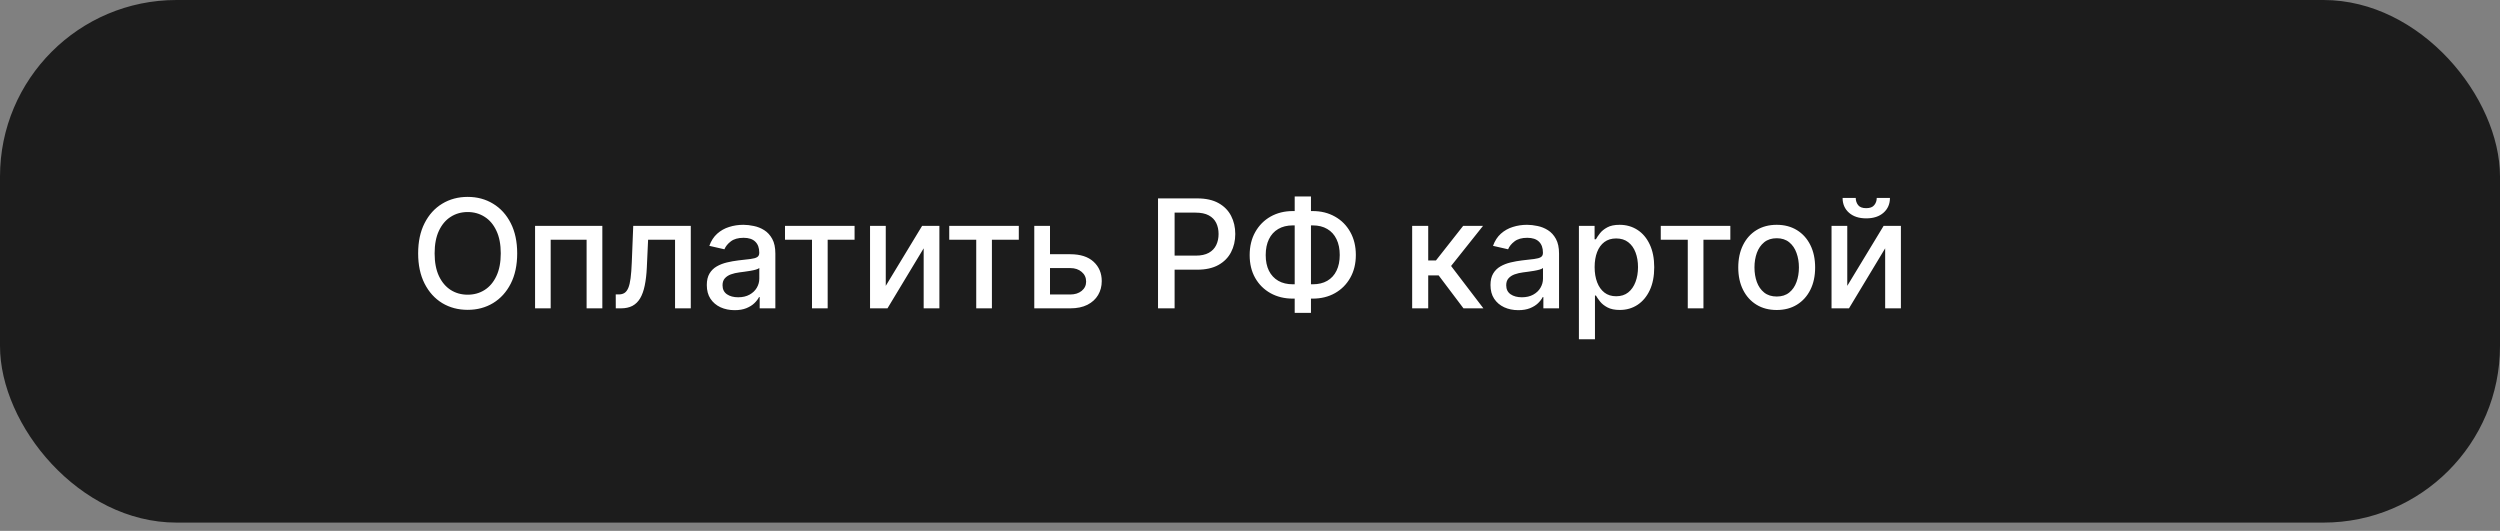<?xml version="1.0" encoding="UTF-8"?> <svg xmlns="http://www.w3.org/2000/svg" width="259" height="55" viewBox="0 0 259 55" fill="none"><rect x="0" y="0" width="259" height="55" fill="#808080" stroke="none"/><rect width="259" height="54.141" rx="18.291" fill="#1C1C1C"></rect><path d="M53.581 26.249C53.581 27.465 53.358 28.511 52.913 29.386C52.468 30.257 51.858 30.928 51.084 31.399C50.312 31.866 49.435 32.1 48.453 32.1C47.467 32.1 46.586 31.866 45.811 31.399C45.04 30.928 44.432 30.255 43.987 29.38C43.542 28.505 43.32 27.461 43.32 26.249C43.32 25.033 43.542 23.989 43.987 23.118C44.432 22.243 45.04 21.572 45.811 21.105C46.586 20.634 47.467 20.398 48.453 20.398C49.435 20.398 50.312 20.634 51.084 21.105C51.858 21.572 52.468 22.243 52.913 23.118C53.358 23.989 53.581 25.033 53.581 26.249ZM51.879 26.249C51.879 25.322 51.729 24.542 51.428 23.908C51.132 23.27 50.724 22.788 50.205 22.462C49.69 22.132 49.105 21.967 48.453 21.967C47.797 21.967 47.211 22.132 46.696 22.462C46.18 22.788 45.772 23.27 45.472 23.908C45.175 24.542 45.027 25.322 45.027 26.249C45.027 27.176 45.175 27.958 45.472 28.596C45.772 29.23 46.18 29.712 46.696 30.042C47.211 30.368 47.797 30.531 48.453 30.531C49.105 30.531 49.69 30.368 50.205 30.042C50.724 29.712 51.132 29.23 51.428 28.596C51.729 27.958 51.879 27.176 51.879 26.249ZM55.433 31.944V23.401H62.402V31.944H60.772V24.836H57.051V31.944H55.433ZM63.795 31.944L63.79 30.503H64.096C64.333 30.503 64.531 30.453 64.691 30.353C64.854 30.25 64.987 30.075 65.091 29.831C65.195 29.586 65.275 29.248 65.33 28.818C65.386 28.384 65.427 27.84 65.453 27.183L65.603 23.401H71.565V31.944H69.935V24.836H67.143L67.01 27.739C66.976 28.444 66.904 29.059 66.793 29.586C66.685 30.112 66.528 30.552 66.32 30.904C66.112 31.252 65.846 31.514 65.519 31.688C65.193 31.859 64.796 31.944 64.329 31.944H63.795ZM76.112 32.133C75.57 32.133 75.081 32.033 74.643 31.833C74.206 31.629 73.859 31.334 73.603 30.948C73.351 30.563 73.225 30.09 73.225 29.53C73.225 29.048 73.318 28.651 73.503 28.34C73.689 28.029 73.939 27.782 74.254 27.6C74.569 27.419 74.921 27.282 75.311 27.189C75.7 27.096 76.097 27.026 76.501 26.977C77.013 26.918 77.428 26.87 77.747 26.833C78.066 26.792 78.297 26.727 78.442 26.638C78.586 26.549 78.659 26.405 78.659 26.204V26.166C78.659 25.68 78.522 25.303 78.247 25.037C77.977 24.77 77.572 24.636 77.035 24.636C76.475 24.636 76.034 24.76 75.711 25.009C75.392 25.253 75.172 25.526 75.049 25.826L73.487 25.47C73.672 24.951 73.943 24.532 74.299 24.213C74.658 23.891 75.072 23.657 75.539 23.513C76.006 23.364 76.497 23.29 77.013 23.29C77.354 23.29 77.715 23.331 78.097 23.413C78.483 23.491 78.842 23.635 79.176 23.846C79.513 24.058 79.79 24.36 80.005 24.753C80.22 25.142 80.327 25.648 80.327 26.271V31.944H78.703V30.776H78.636C78.529 30.991 78.368 31.202 78.153 31.41C77.938 31.618 77.661 31.79 77.324 31.927C76.987 32.064 76.582 32.133 76.112 32.133ZM76.473 30.798C76.933 30.798 77.326 30.707 77.652 30.526C77.982 30.344 78.232 30.107 78.403 29.814C78.577 29.517 78.664 29.2 78.664 28.863V27.762C78.605 27.821 78.49 27.877 78.32 27.928C78.153 27.977 77.962 28.019 77.747 28.056C77.532 28.09 77.322 28.121 77.118 28.151C76.914 28.177 76.744 28.199 76.606 28.218C76.284 28.259 75.989 28.327 75.722 28.424C75.459 28.52 75.248 28.659 75.088 28.841C74.933 29.018 74.855 29.256 74.855 29.552C74.855 29.964 75.007 30.275 75.311 30.487C75.615 30.694 76.002 30.798 76.473 30.798ZM81.326 24.836V23.401H88.534V24.836H85.747V31.944H84.123V24.836H81.326ZM91.765 29.614L95.53 23.401H97.321V31.944H95.692V25.726L91.943 31.944H90.136V23.401H91.765V29.614ZM98.341 24.836V23.401H105.548V24.836H102.762V31.944H101.138V24.836H98.341ZM108.402 26.338H110.882C111.928 26.338 112.732 26.597 113.296 27.116C113.86 27.636 114.141 28.305 114.141 29.124C114.141 29.658 114.015 30.138 113.763 30.565C113.511 30.991 113.142 31.328 112.656 31.577C112.171 31.822 111.579 31.944 110.882 31.944H107.151V23.401H108.78V30.509H110.882C111.361 30.509 111.754 30.385 112.061 30.136C112.369 29.884 112.523 29.564 112.523 29.174C112.523 28.763 112.369 28.427 112.061 28.168C111.754 27.904 111.361 27.773 110.882 27.773H108.402V26.338ZM119.971 31.944V20.554H124.031C124.917 20.554 125.651 20.715 126.233 21.038C126.815 21.36 127.251 21.802 127.54 22.361C127.829 22.918 127.974 23.544 127.974 24.241C127.974 24.942 127.827 25.572 127.534 26.132C127.245 26.688 126.808 27.13 126.222 27.456C125.64 27.778 124.907 27.94 124.025 27.94H121.233V26.483H123.869C124.429 26.483 124.883 26.386 125.232 26.193C125.58 25.997 125.836 25.73 125.999 25.392C126.162 25.055 126.244 24.671 126.244 24.241C126.244 23.811 126.162 23.429 125.999 23.096C125.836 22.762 125.579 22.5 125.226 22.311C124.878 22.122 124.418 22.028 123.847 22.028H121.689V31.944H119.971ZM133.942 21.866H135.994C136.861 21.866 137.631 22.058 138.302 22.439C138.977 22.817 139.505 23.35 139.887 24.035C140.272 24.718 140.465 25.511 140.465 26.416C140.465 27.313 140.272 28.101 139.887 28.779C139.505 29.458 138.977 29.988 138.302 30.37C137.631 30.748 136.861 30.937 135.994 30.937H133.942C133.074 30.937 132.303 30.75 131.628 30.375C130.953 29.997 130.423 29.471 130.037 28.796C129.656 28.121 129.465 27.333 129.465 26.433C129.465 25.524 129.657 24.727 130.043 24.041C130.429 23.355 130.957 22.821 131.628 22.439C132.303 22.058 133.074 21.866 133.942 21.866ZM133.942 23.351C133.348 23.351 132.842 23.476 132.423 23.724C132.004 23.969 131.684 24.321 131.461 24.781C131.239 25.241 131.127 25.791 131.127 26.433C131.127 27.059 131.239 27.599 131.461 28.051C131.687 28.5 132.01 28.846 132.429 29.091C132.848 29.332 133.352 29.452 133.942 29.452H135.999C136.589 29.452 137.091 29.332 137.506 29.091C137.925 28.846 138.244 28.498 138.463 28.045C138.685 27.589 138.797 27.046 138.797 26.416C138.797 25.782 138.685 25.237 138.463 24.781C138.244 24.321 137.925 23.969 137.506 23.724C137.091 23.476 136.589 23.351 135.999 23.351H133.942ZM135.816 20.354V32.411H134.131V20.354H135.816ZM146.3 31.944V23.401H147.963V26.983H148.764L151.583 23.401H153.641L150.332 27.556L153.68 31.944H151.617L149.042 28.529H147.963V31.944H146.3ZM157.301 32.133C156.76 32.133 156.27 32.033 155.833 31.833C155.395 31.629 155.049 31.334 154.793 30.948C154.541 30.563 154.415 30.09 154.415 29.53C154.415 29.048 154.507 28.651 154.693 28.34C154.878 28.029 155.128 27.782 155.444 27.6C155.759 27.419 156.111 27.282 156.5 27.189C156.89 27.096 157.286 27.026 157.69 26.977C158.202 26.918 158.617 26.87 158.936 26.833C159.255 26.792 159.487 26.727 159.631 26.638C159.776 26.549 159.848 26.405 159.848 26.204V26.166C159.848 25.68 159.711 25.303 159.437 25.037C159.166 24.77 158.762 24.636 158.224 24.636C157.664 24.636 157.223 24.76 156.901 25.009C156.582 25.253 156.361 25.526 156.239 25.826L154.676 25.47C154.862 24.951 155.132 24.532 155.488 24.213C155.848 23.891 156.261 23.657 156.728 23.513C157.195 23.364 157.687 23.29 158.202 23.29C158.543 23.29 158.905 23.331 159.287 23.413C159.672 23.491 160.032 23.635 160.365 23.846C160.703 24.058 160.979 24.36 161.194 24.753C161.409 25.142 161.517 25.648 161.517 26.271V31.944H159.893V30.776H159.826C159.719 30.991 159.557 31.202 159.342 31.41C159.127 31.618 158.851 31.79 158.514 31.927C158.176 32.064 157.772 32.133 157.301 32.133ZM157.663 30.798C158.122 30.798 158.515 30.707 158.842 30.526C159.172 30.344 159.422 30.107 159.592 29.814C159.767 29.517 159.854 29.2 159.854 28.863V27.762C159.795 27.821 159.68 27.877 159.509 27.928C159.342 27.977 159.151 28.019 158.936 28.056C158.721 28.09 158.512 28.121 158.308 28.151C158.104 28.177 157.933 28.199 157.796 28.218C157.474 28.259 157.179 28.327 156.912 28.424C156.649 28.52 156.437 28.659 156.278 28.841C156.122 29.018 156.044 29.256 156.044 29.552C156.044 29.964 156.196 30.275 156.5 30.487C156.804 30.694 157.192 30.798 157.663 30.798ZM163.575 35.147V23.401H165.199V24.786H165.338C165.434 24.608 165.573 24.402 165.755 24.169C165.937 23.935 166.189 23.731 166.511 23.557C166.834 23.379 167.26 23.29 167.791 23.29C168.48 23.29 169.096 23.465 169.637 23.813C170.178 24.162 170.603 24.664 170.91 25.32C171.222 25.976 171.378 26.766 171.378 27.689C171.378 28.613 171.224 29.404 170.916 30.064C170.608 30.72 170.186 31.226 169.648 31.582C169.11 31.935 168.497 32.111 167.807 32.111C167.288 32.111 166.864 32.024 166.534 31.849C166.207 31.675 165.952 31.471 165.766 31.238C165.581 31.004 165.438 30.796 165.338 30.615H165.238V35.147H163.575ZM165.204 27.673C165.204 28.273 165.292 28.8 165.466 29.252C165.64 29.704 165.892 30.058 166.222 30.314C166.552 30.567 166.956 30.692 167.435 30.692C167.931 30.692 168.347 30.561 168.68 30.298C169.014 30.031 169.266 29.669 169.437 29.213C169.611 28.757 169.698 28.244 169.698 27.673C169.698 27.109 169.613 26.603 169.442 26.154C169.275 25.706 169.023 25.352 168.686 25.092C168.352 24.833 167.935 24.703 167.435 24.703C166.953 24.703 166.545 24.827 166.211 25.076C165.881 25.324 165.631 25.671 165.46 26.116C165.29 26.56 165.204 27.079 165.204 27.673ZM172.055 24.836V23.401H179.263V24.836H176.477V31.944H174.853V24.836H172.055ZM184.066 32.116C183.265 32.116 182.566 31.933 181.969 31.566C181.372 31.199 180.909 30.685 180.579 30.025C180.249 29.365 180.084 28.594 180.084 27.712C180.084 26.826 180.249 26.051 180.579 25.387C180.909 24.723 181.372 24.208 181.969 23.841C182.566 23.474 183.265 23.29 184.066 23.29C184.867 23.29 185.565 23.474 186.162 23.841C186.759 24.208 187.223 24.723 187.553 25.387C187.883 26.051 188.048 26.826 188.048 27.712C188.048 28.594 187.883 29.365 187.553 30.025C187.223 30.685 186.759 31.199 186.162 31.566C185.565 31.933 184.867 32.116 184.066 32.116ZM184.071 30.72C184.59 30.72 185.02 30.583 185.362 30.309C185.703 30.034 185.955 29.669 186.118 29.213C186.285 28.757 186.368 28.255 186.368 27.706C186.368 27.161 186.285 26.66 186.118 26.204C185.955 25.745 185.703 25.376 185.362 25.098C185.02 24.82 184.59 24.681 184.071 24.681C183.548 24.681 183.115 24.82 182.77 25.098C182.429 25.376 182.175 25.745 182.008 26.204C181.845 26.66 181.763 27.161 181.763 27.706C181.763 28.255 181.845 28.757 182.008 29.213C182.175 29.669 182.429 30.034 182.77 30.309C183.115 30.583 183.548 30.72 184.071 30.72ZM191.377 29.614L195.142 23.401H196.933V31.944H195.303V25.726L191.555 31.944H189.747V23.401H191.377V29.614ZM194.43 20.509H195.798C195.798 21.136 195.576 21.646 195.131 22.039C194.689 22.428 194.093 22.623 193.34 22.623C192.591 22.623 191.996 22.428 191.555 22.039C191.113 21.646 190.893 21.136 190.893 20.509H192.255C192.255 20.788 192.337 21.034 192.5 21.249C192.663 21.46 192.943 21.566 193.34 21.566C193.729 21.566 194.007 21.46 194.174 21.249C194.345 21.038 194.43 20.791 194.43 20.509Z" fill="white"></path></svg> 
